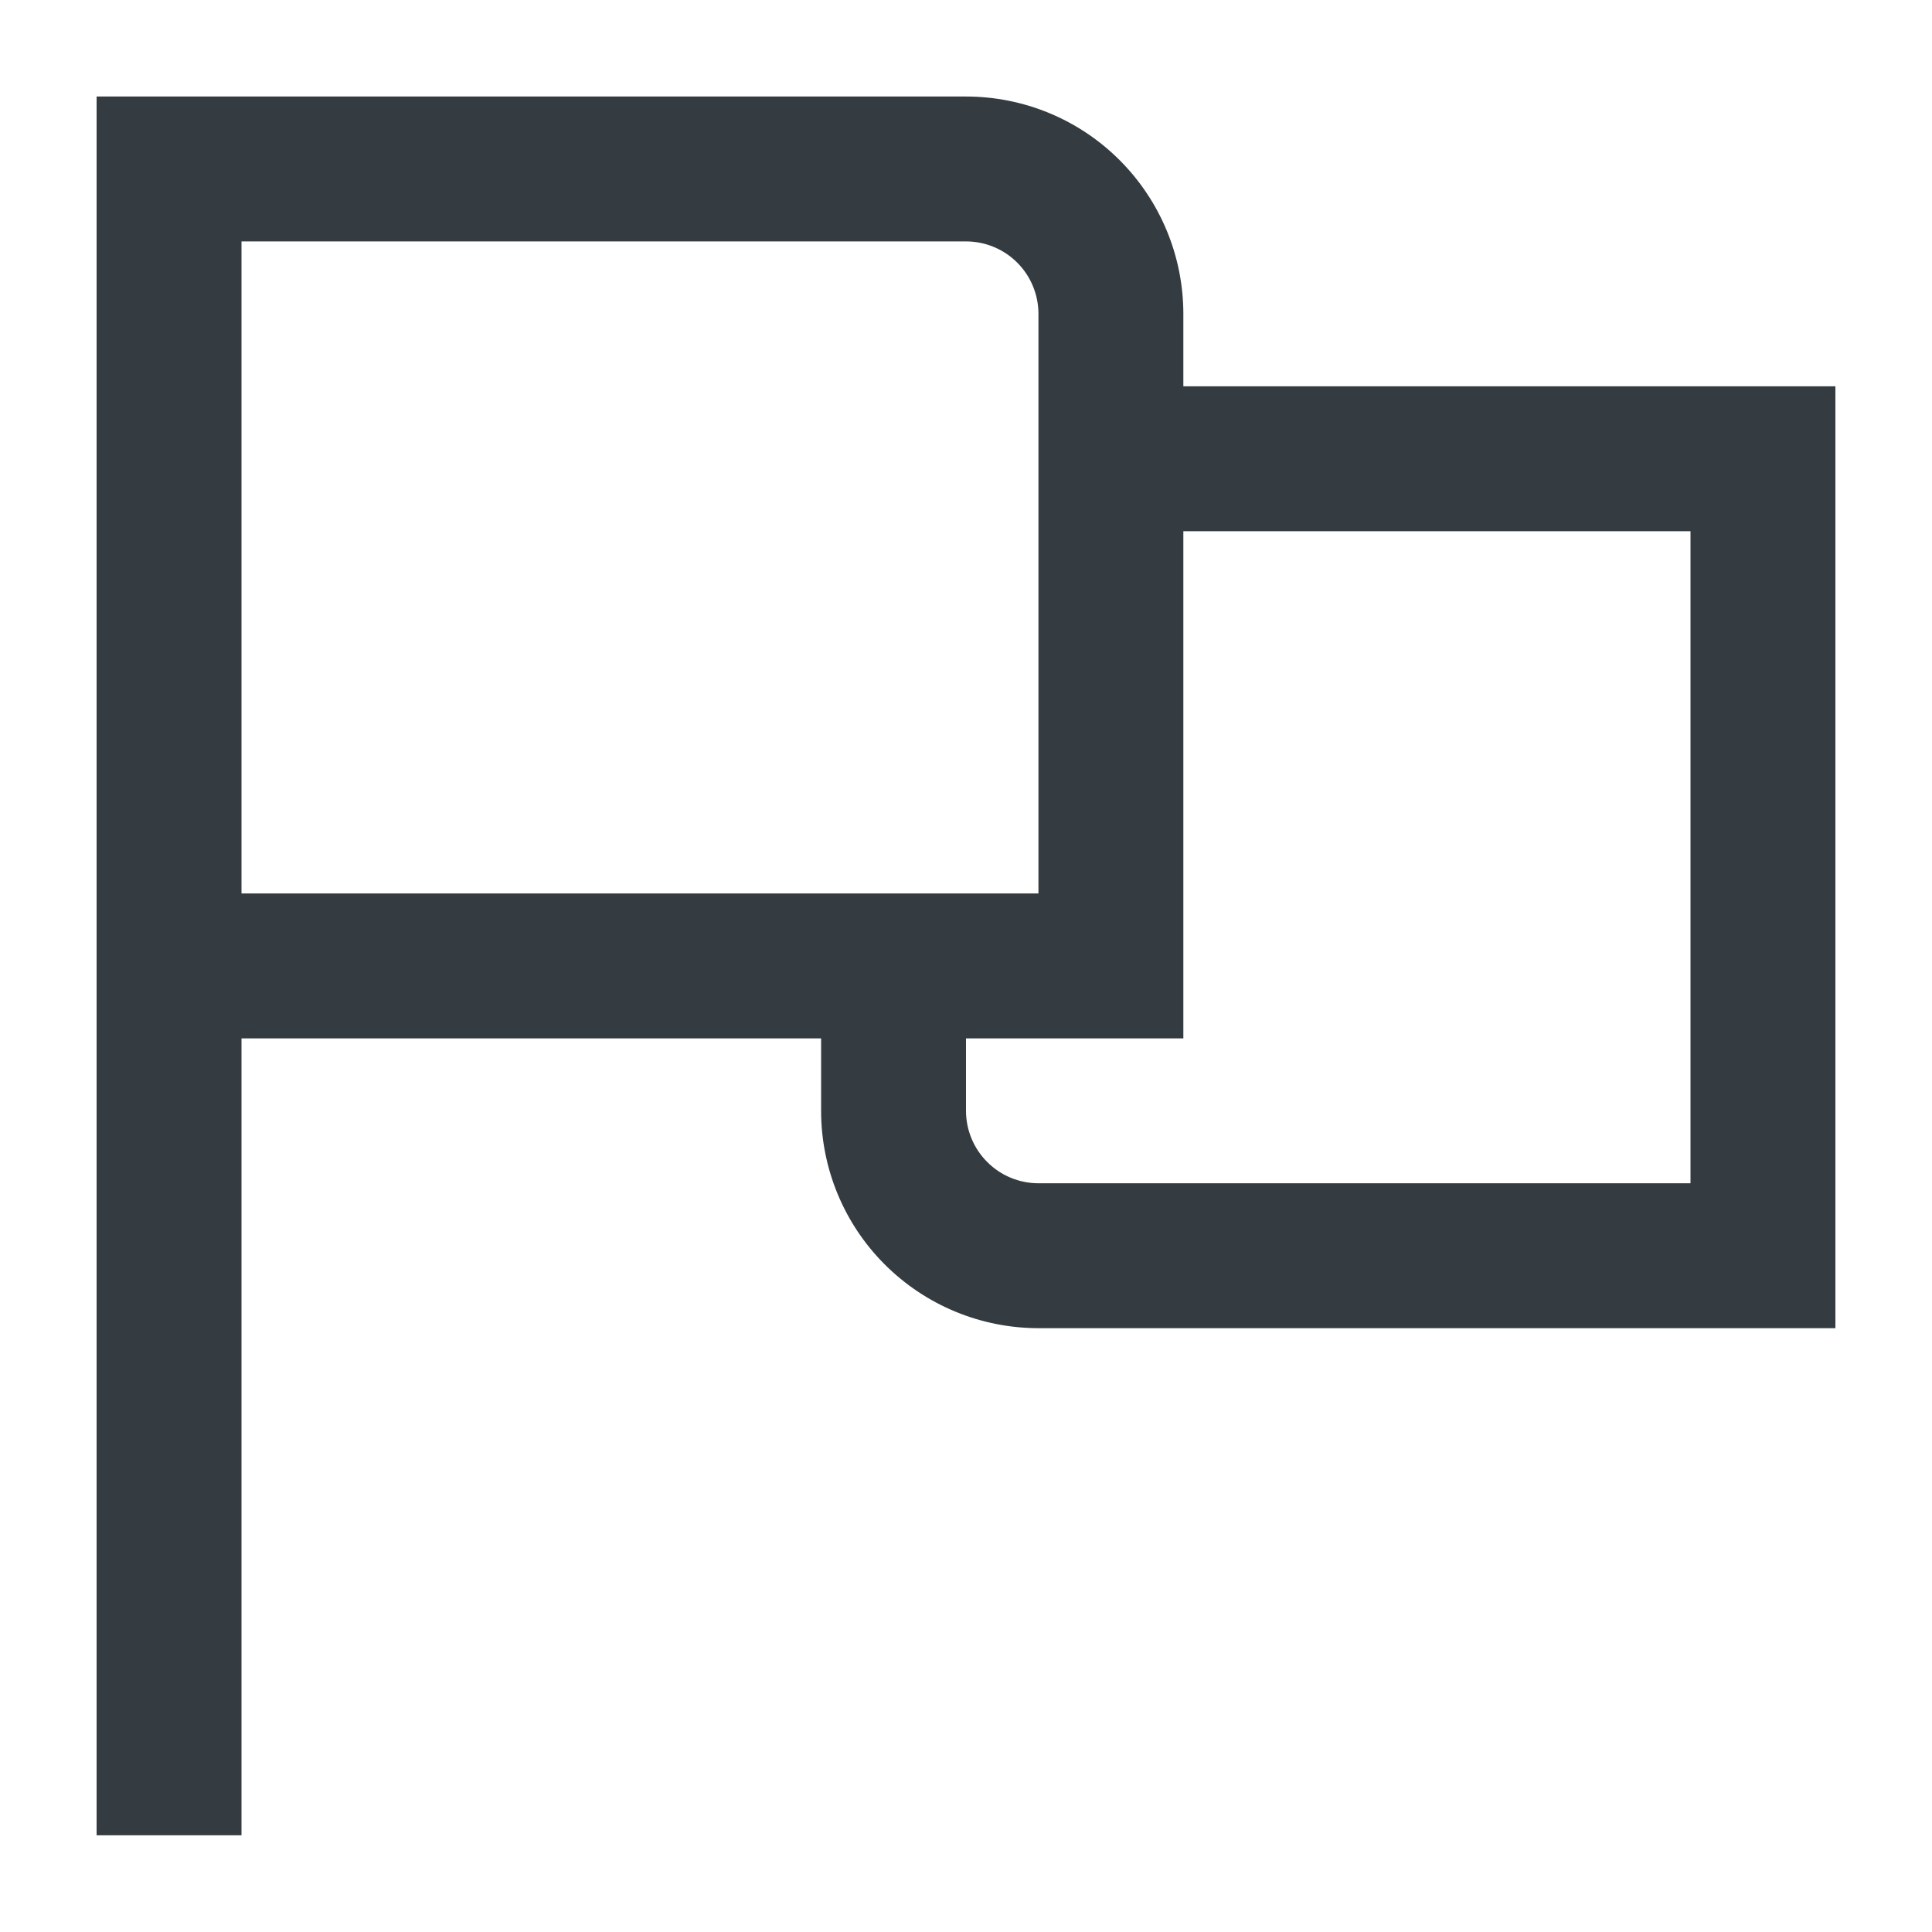 <svg width="24" height="24" viewBox="0 0 24 24" fill="none" xmlns="http://www.w3.org/2000/svg">
<path d="M14.7 3.899C14.7 3.183 14.415 2.496 13.909 1.99C13.403 1.483 12.716 1.199 12 1.199L1.2 1.199V22.799H3V12.899H10.2V13.799C10.2 14.515 10.484 15.202 10.991 15.708C11.497 16.214 12.184 16.499 12.9 16.499H22.8V4.799H14.7V3.899ZM3 2.999H12C12.239 2.999 12.468 3.094 12.636 3.262C12.805 3.431 12.9 3.66 12.9 3.899V11.099H3V2.999ZM21 6.599V14.699H12.9C12.661 14.699 12.432 14.604 12.264 14.435C12.095 14.267 12 14.037 12 13.799V12.899H14.7V6.599H21Z" fill="#343C41"/>
</svg>

